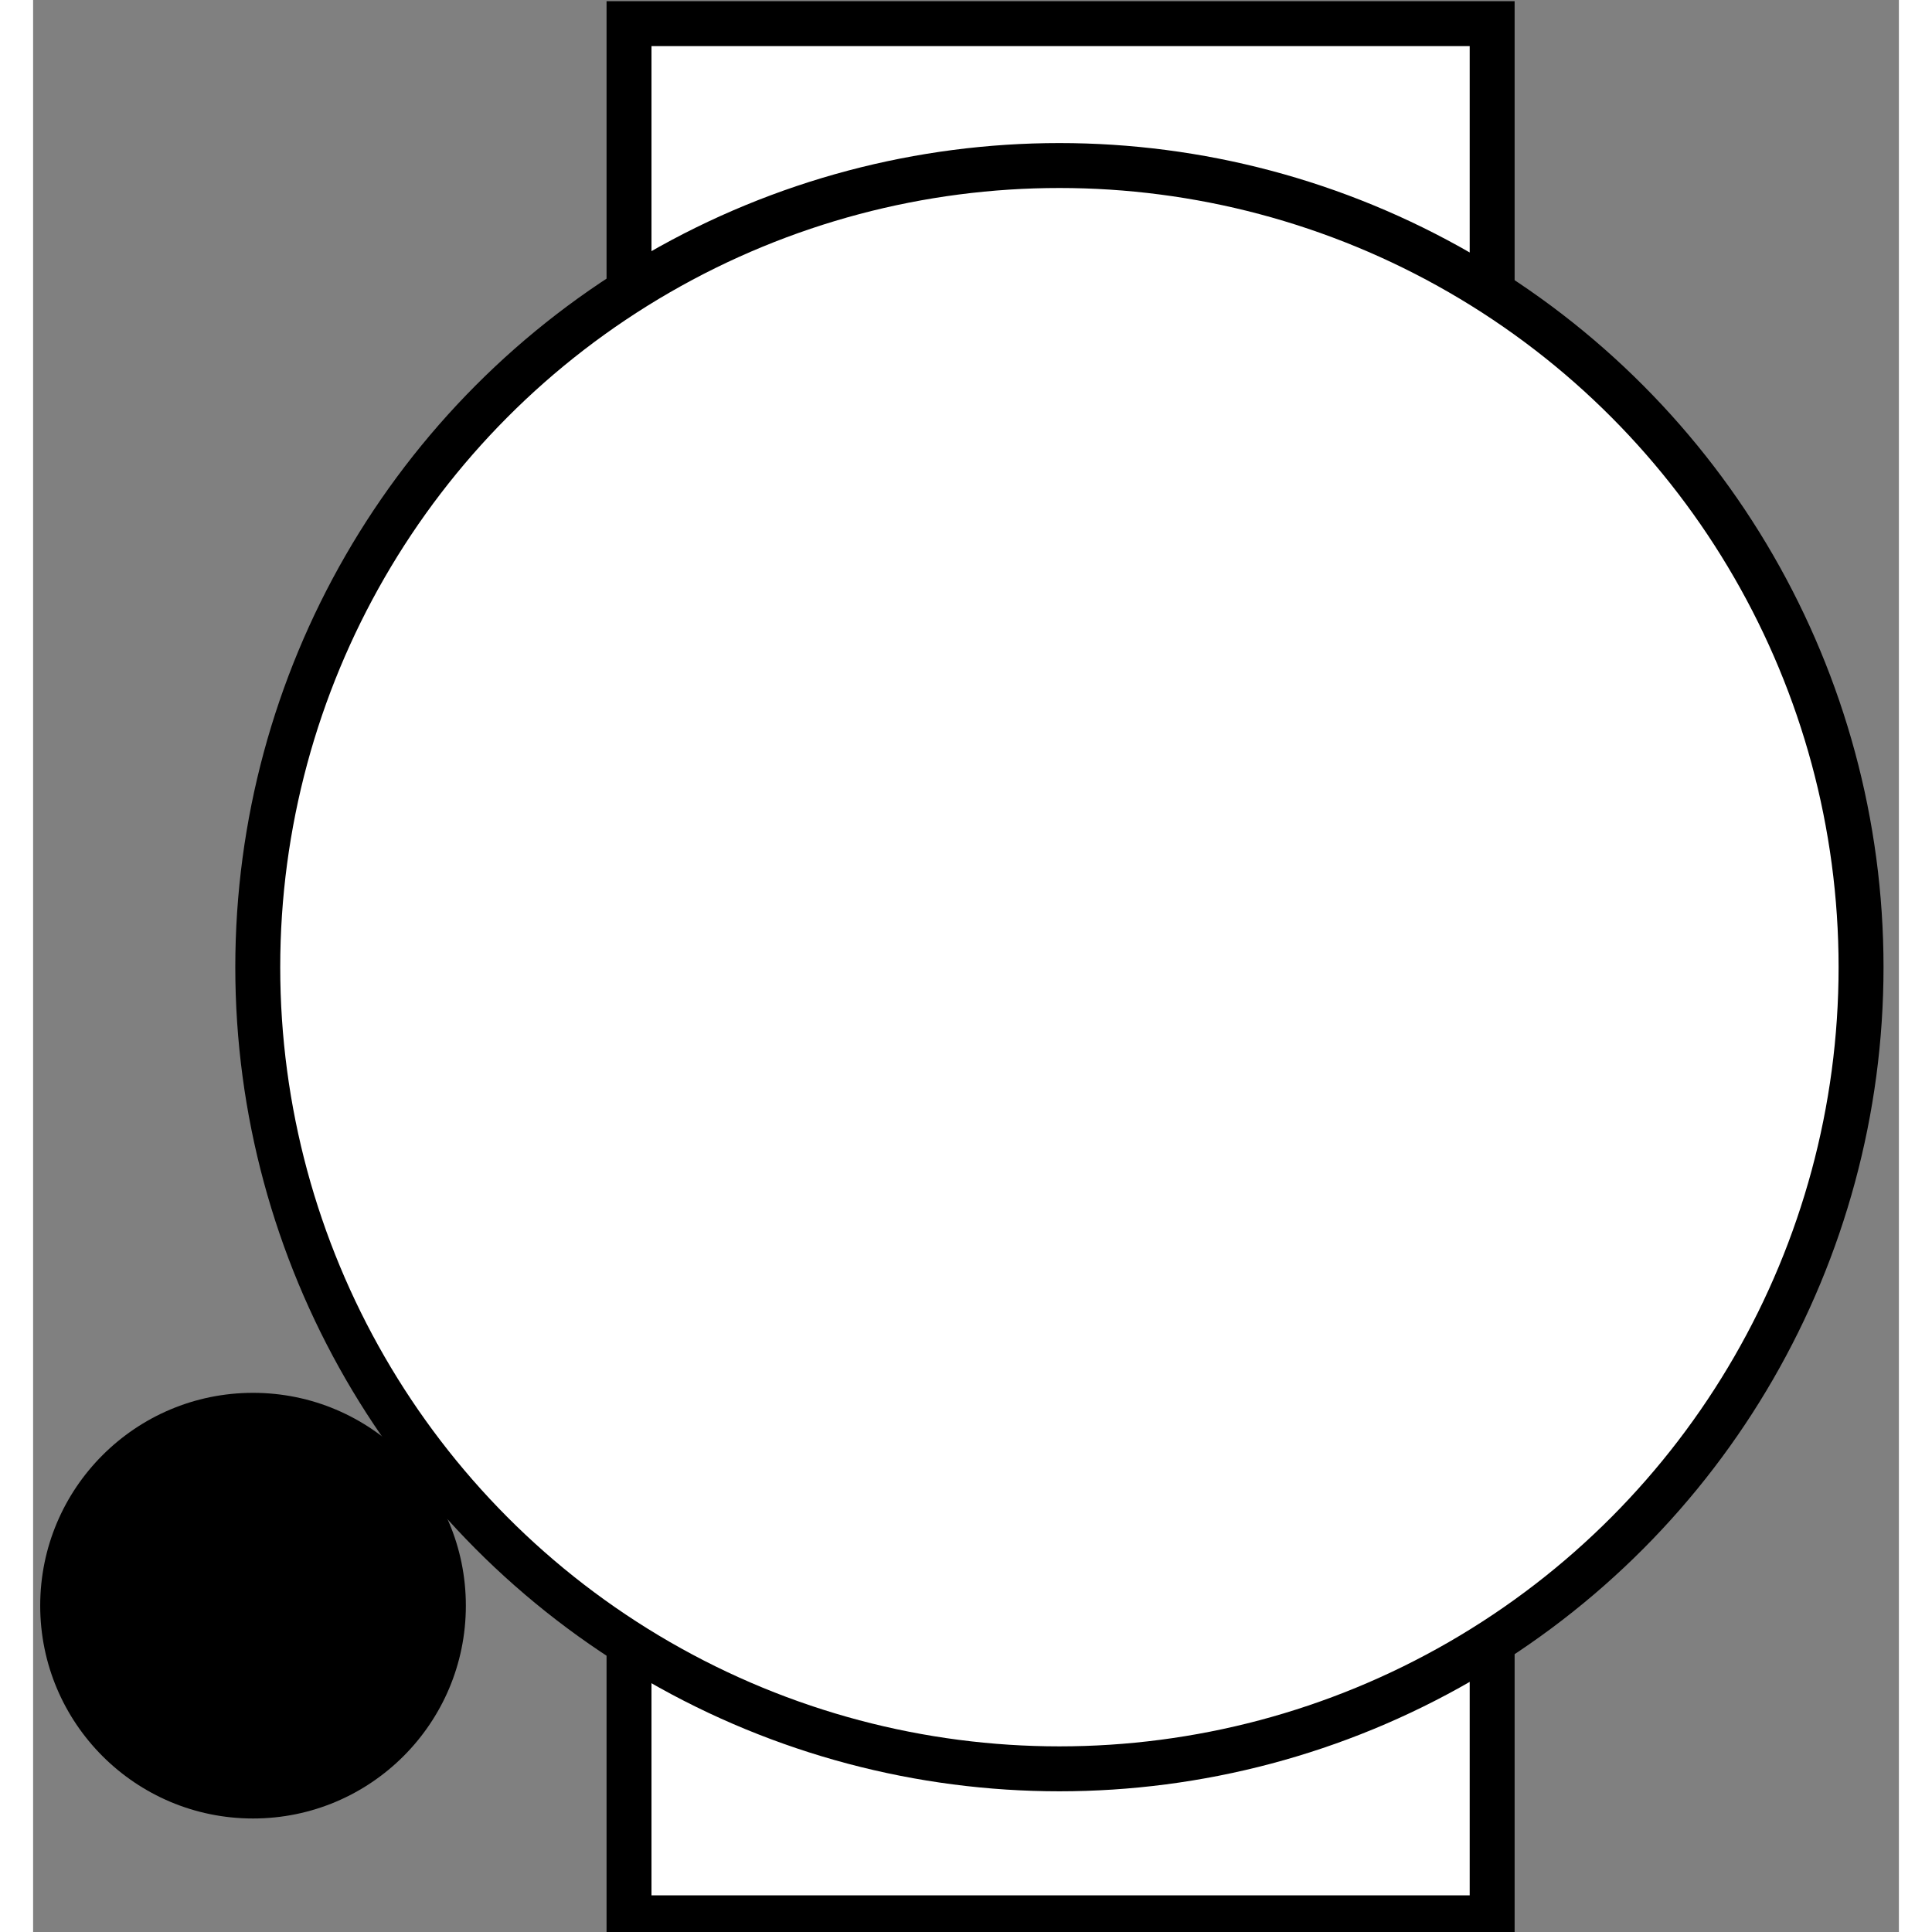 <?xml version="1.0" encoding="UTF-8"?>
<svg id="Layer_1" data-name="Layer 1" xmlns="http://www.w3.org/2000/svg" width="1.1in" height="1.1in" version="1.1" viewBox="0 0 78.9 81.7">
  <rect x="0" y="0" width="78.9" height="81.7" fill="#808080" stroke="none"/>
  <defs>
    <style>
      .cls-1, .cls-2 {
        fill: #000;
      }

      .cls-1, .cls-2, .cls-3, .cls-4 {
        stroke-width: 0px;
      }

      .cls-5 {
        stroke: #f68920;
      }

      .cls-5, .cls-3, .cls-6, .cls-7 {
        fill: none;
      }

      .cls-5, .cls-8, .cls-6, .cls-7 {
        stroke-miterlimit: 9.7;
      }

      .cls-5, .cls-7 {
        stroke-width: 1.2px;
      }

      .cls-2, .cls-9 {
        display: none;
      }

      .cls-8 {
        fill: #fff;
        stroke-width: 1.9px;
      }

      .cls-8, .cls-6, .cls-7 {
        stroke: #000;
      }

      .cls-4 {
        fill: #f68920;
      }

      .cls-6 {
        stroke-width: 2.9px;
      }
    </style>
  </defs>
  <g class="cls-9">
    <line class="cls-3" x1="55.3" y1="19.6" x2="70.7" y2="7.3"/>
    <g>
      <line class="cls-5" x1="60.7" y1="15.3" x2="70.7" y2="7.3"/>
      <path class="cls-4" d="M55.3,19.6c3.2-1.1,7.5-1.9,10.8-1.8l-4.8-3-1.8-5.4c-.6,3.2-2.4,7.3-4.2,10.2h0Z"/>
    </g>
  </g>
  <g class="cls-9">
    <line class="cls-3" x1="2.2" y1="19.6" x2="-13.2" y2="7.3"/>
    <g>
      <line class="cls-5" x1="-3.1" y1="15.3" x2="-13.2" y2="7.3"/>
      <path class="cls-4" d="M2.2,19.6C.5,16.7-1.4,12.6-1.9,9.4l-1.8,5.4-4.8,3c3.3-.2,7.6.8,10.8,1.8h0Z"/>
    </g>
  </g>
  <g class="cls-9">
    <line class="cls-3" x1="-5.2" y1="40.9" x2="-24.9" y2="40.9"/>
    <g>
      <line class="cls-5" x1="-12" y1="40.9" x2="-24.9" y2="40.9"/>
      <path class="cls-4" d="M-5.2,40.9c-3.2-1.2-7.2-3.2-9.6-5.3l1.9,5.3-1.9,5.3c2.4-2.1,6.4-4.2,9.6-5.3Z"/>
    </g>
  </g>
  <g class="cls-9">
    <line class="cls-3" x1="61.5" y1="40.9" x2="81.2" y2="40.9"/>
    <g>
      <line class="cls-7" x1="68.3" y1="40.9" x2="81.2" y2="40.9"/>
      <path class="cls-1" d="M61.5,40.9c3.2,1.2,7.2,3.2,9.6,5.3l-1.9-5.3,1.9-5.3c-2.4,2.1-6.4,4.2-9.6,5.3Z"/>
    </g>
  </g>
  <g class="cls-9">
    <line class="cls-3" x1="16.7" y1="62.5" x2="1.3" y2="74.7"/>
    <g>
      <line class="cls-5" x1="11.4" y1="66.7" x2="1.3" y2="74.7"/>
      <path class="cls-4" d="M16.7,62.5c-3.2,1.1-7.5,1.9-10.8,1.8l4.8,3,1.8,5.4c.6-3.2,2.4-7.3,4.2-10.2h0Z"/>
    </g>
  </g>
  <g class="cls-9">
    <line class="cls-3" x1="55.3" y1="62.5" x2="70.7" y2="74.7"/>
    <g>
      <line class="cls-5" x1="60.7" y1="66.7" x2="70.7" y2="74.7"/>
      <path class="cls-4" d="M55.3,62.5c1.7,2.9,3.6,7,4.2,10.2l1.8-5.4,4.8-3c-3.3.2-7.6-.8-10.8-1.8h0Z"/>
    </g>
  </g>
  <g class="cls-9">
    <line class="cls-3" x1="12.8" y1="62.5" x2="-4.1" y2="74.3"/>
    <g>
      <line class="cls-6" x1="5.6" y1="67.6" x2="-4.1" y2="74.3"/>
      <path class="cls-1" d="M12.8,62.5c-4.3,1.1-10,1.9-14.1,1.5l6,4.3,1.9,7.1c1.1-4.1,3.7-9.2,6.2-12.8Z"/>
    </g>
  </g>
  <rect class="cls-8" x="25.2" y="1" width="36.5" height="80.1"/>
  <circle class="cls-8" cx="43.4" cy="40.9" r="33.9"/>
  <circle class="cls-1" cx="9.3" cy="67.9" r="9"/>
  <circle class="cls-2" cx="-.3" cy="40.9" r="9"/>
  <circle class="cls-2" cx="9.3" cy="13.7" r="9"/>
  <circle class="cls-2" cx="77.8" cy="67.6" r="9"/>
  <circle class="cls-2" cx="77.8" cy="13.7" r="9"/>
</svg>